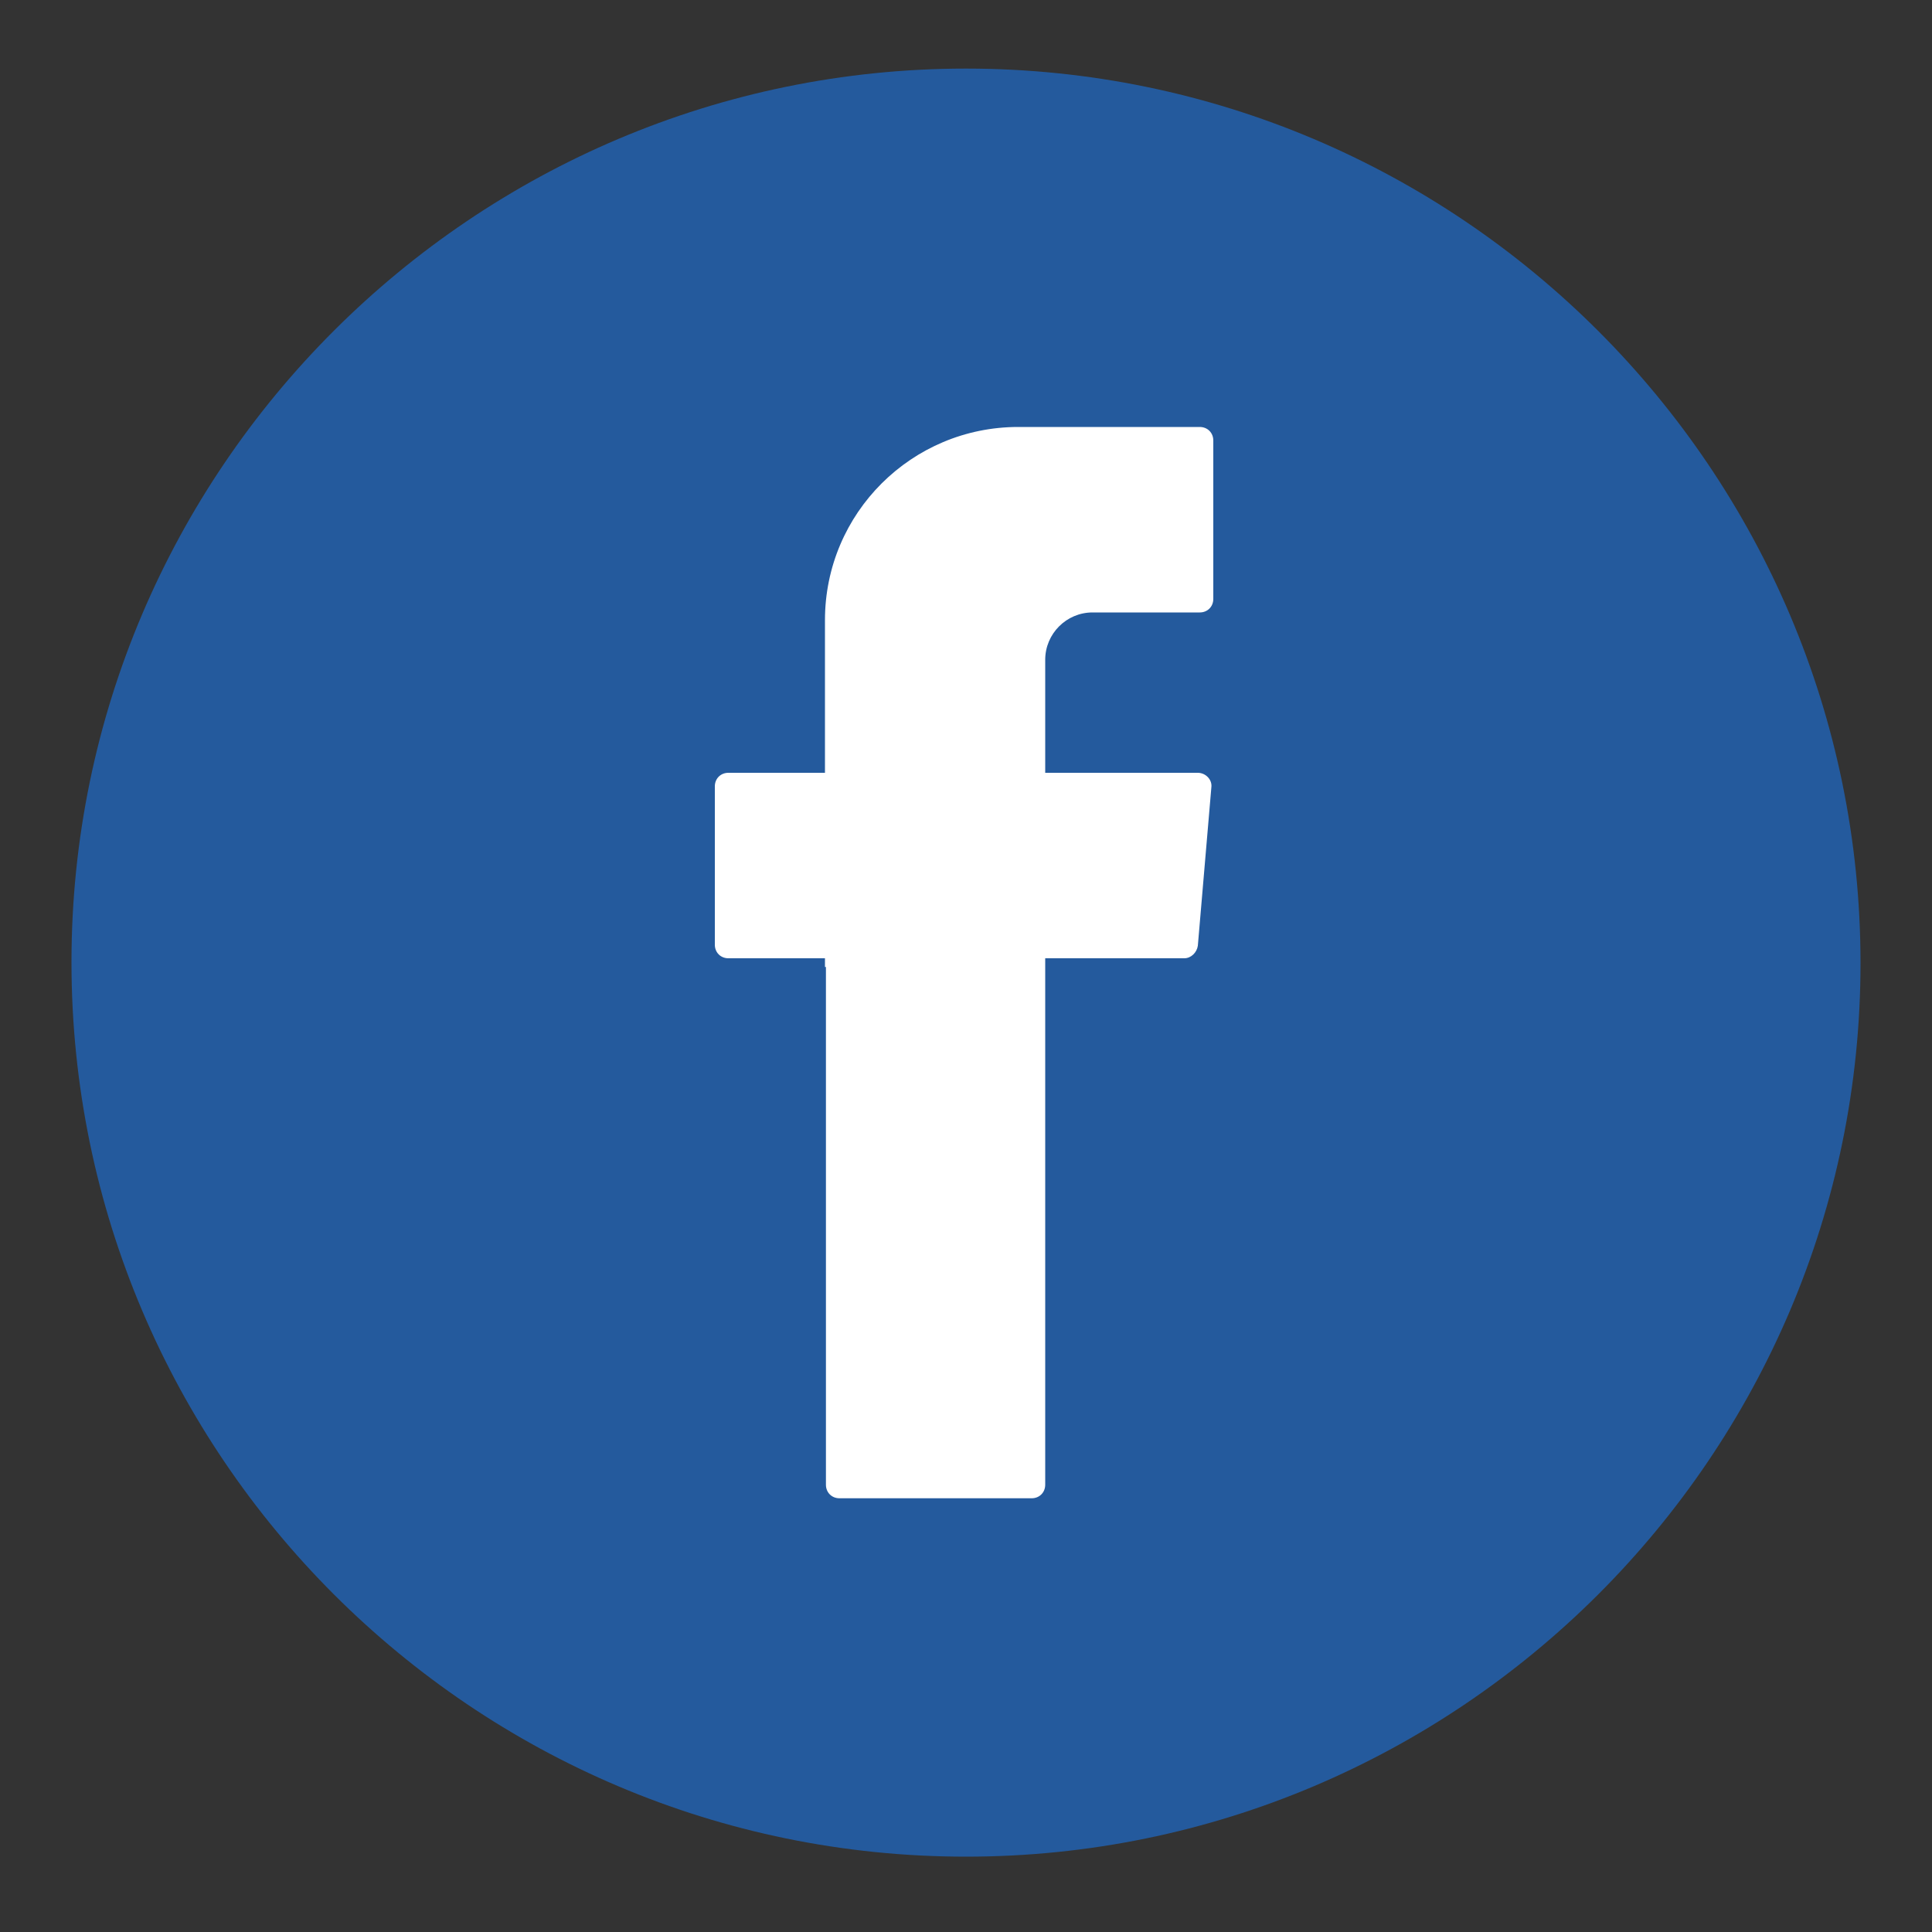 <?xml version="1.0" encoding="utf-8"?>
<!-- Generator: Adobe Illustrator 22.1.0, SVG Export Plug-In . SVG Version: 6.00 Build 0)  -->
<svg version="1.1" id="Layer_1" xmlns="http://www.w3.org/2000/svg" xmlns:xlink="http://www.w3.org/1999/xlink" x="0px" y="0px"
	 viewBox="0 0 200 200" style="enable-background:new 0 0 200 200;" xml:space="preserve">
<rect x="0" y="0" width="200" height="200" fill="#333333" stroke="none"/>
<style type="text/css">
	.st0{fill:#245A9D;}
	.st1{fill-rule:evenodd;clip-rule:evenodd;fill:#FFFFFF;}
</style>
<g>
	<g>
		<path class="st0" d="M100,192.2c-51,0-92.6-41.5-92.6-92.6C7.4,48.6,49,7.1,100,7.1c51,0,92.6,41.5,92.6,92.6
			C192.6,150.7,151,192.2,100,192.2z"/>
	</g>
	<g>
		<path class="st1" d="M85.5,100.1v53.6c0,0.8,0.6,1.4,1.4,1.4h19.9c0.8,0,1.4-0.6,1.4-1.4V99.2h14.4c0.7,0,1.3-0.6,1.4-1.3
			l1.4-16.4c0.1-0.8-0.6-1.5-1.4-1.5h-15.8V68.3c0-2.7,2.2-4.9,4.9-4.9h11.1c0.8,0,1.4-0.6,1.4-1.4V45.6c0-0.8-0.6-1.4-1.4-1.4
			h-18.8c-11,0-20,8.9-20,20V80h-10c-0.8,0-1.4,0.6-1.4,1.4v16.4c0,0.8,0.6,1.4,1.4,1.4h10V100.1z"/>
	</g>
</g>
</svg>
